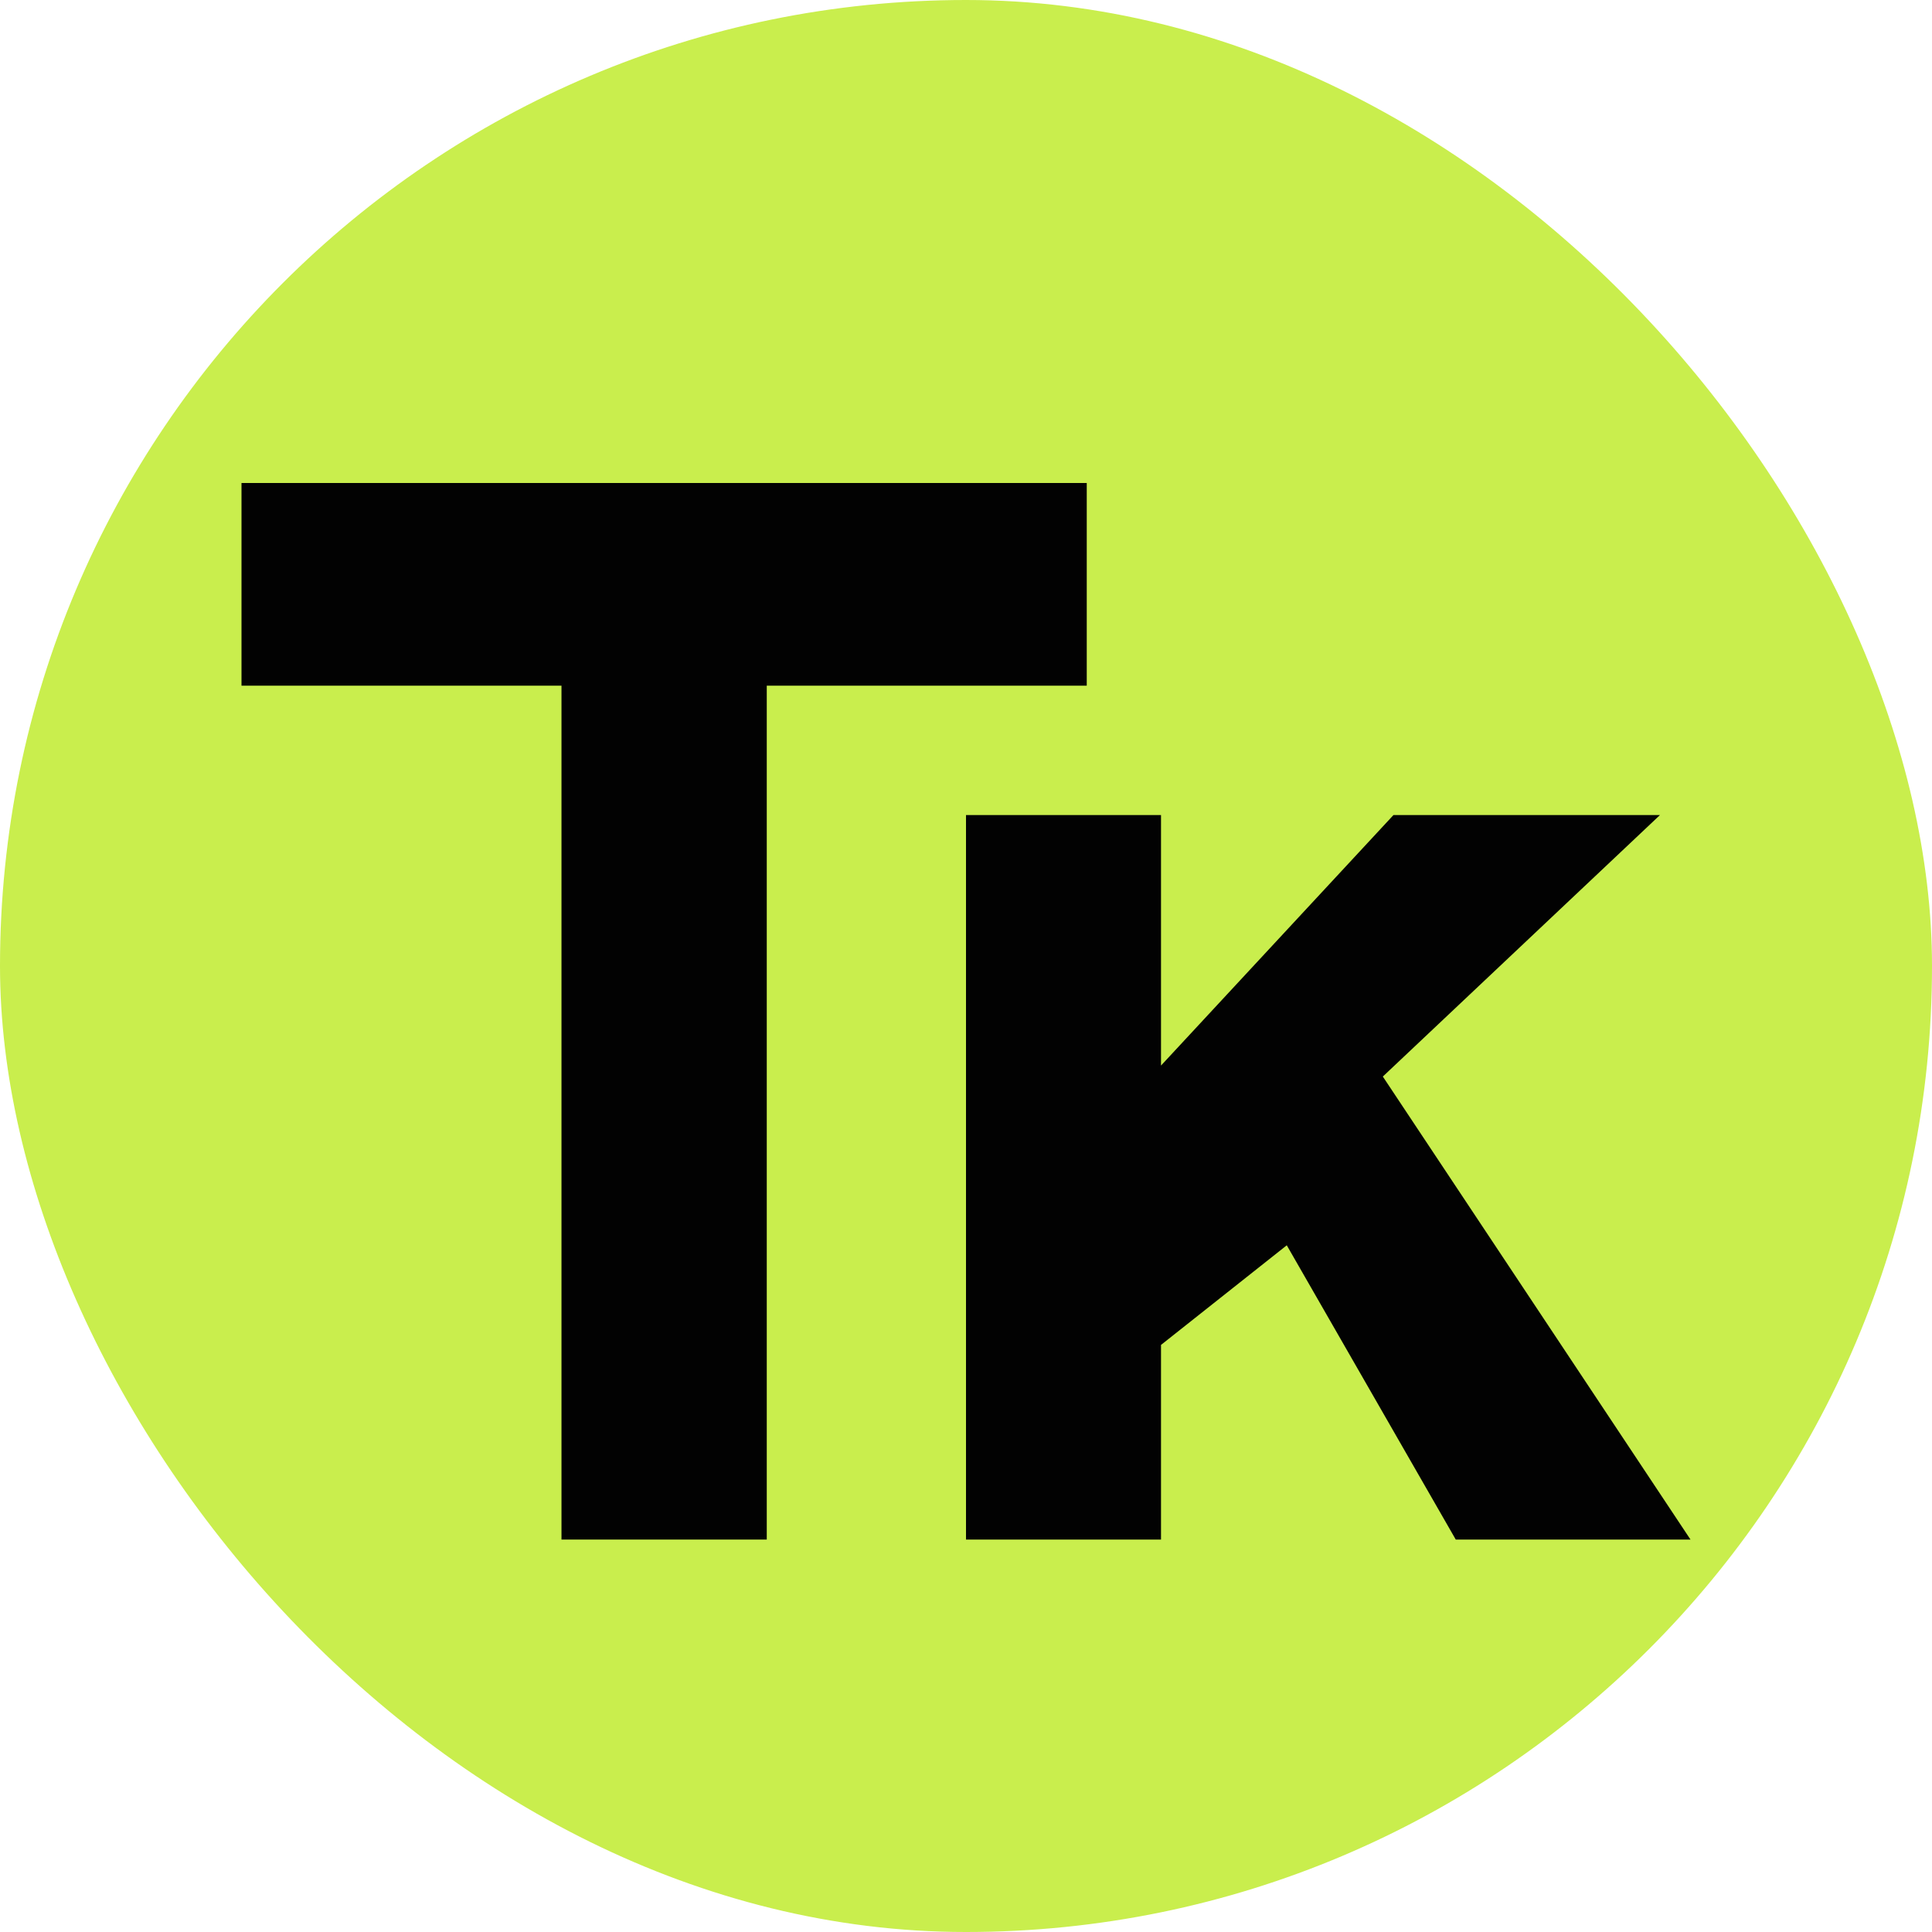 <svg width="32" height="32" viewBox="0 0 32 32" fill="none" xmlns="http://www.w3.org/2000/svg">
<rect width="32" height="32" rx="16" fill="#C9EE4D"/>
<path d="M16 25.5V13.5H19.23V17.649L23.08 13.5H27.494L22.904 17.831L28 25.5H24.112L21.313 20.626L19.23 22.276V25.5H16Z" fill="#020202"/>
<path d="M9.3 25.5V11.357H4V8H18V11.357H12.7V25.5H9.3Z" fill="#020202"/>
</svg>
